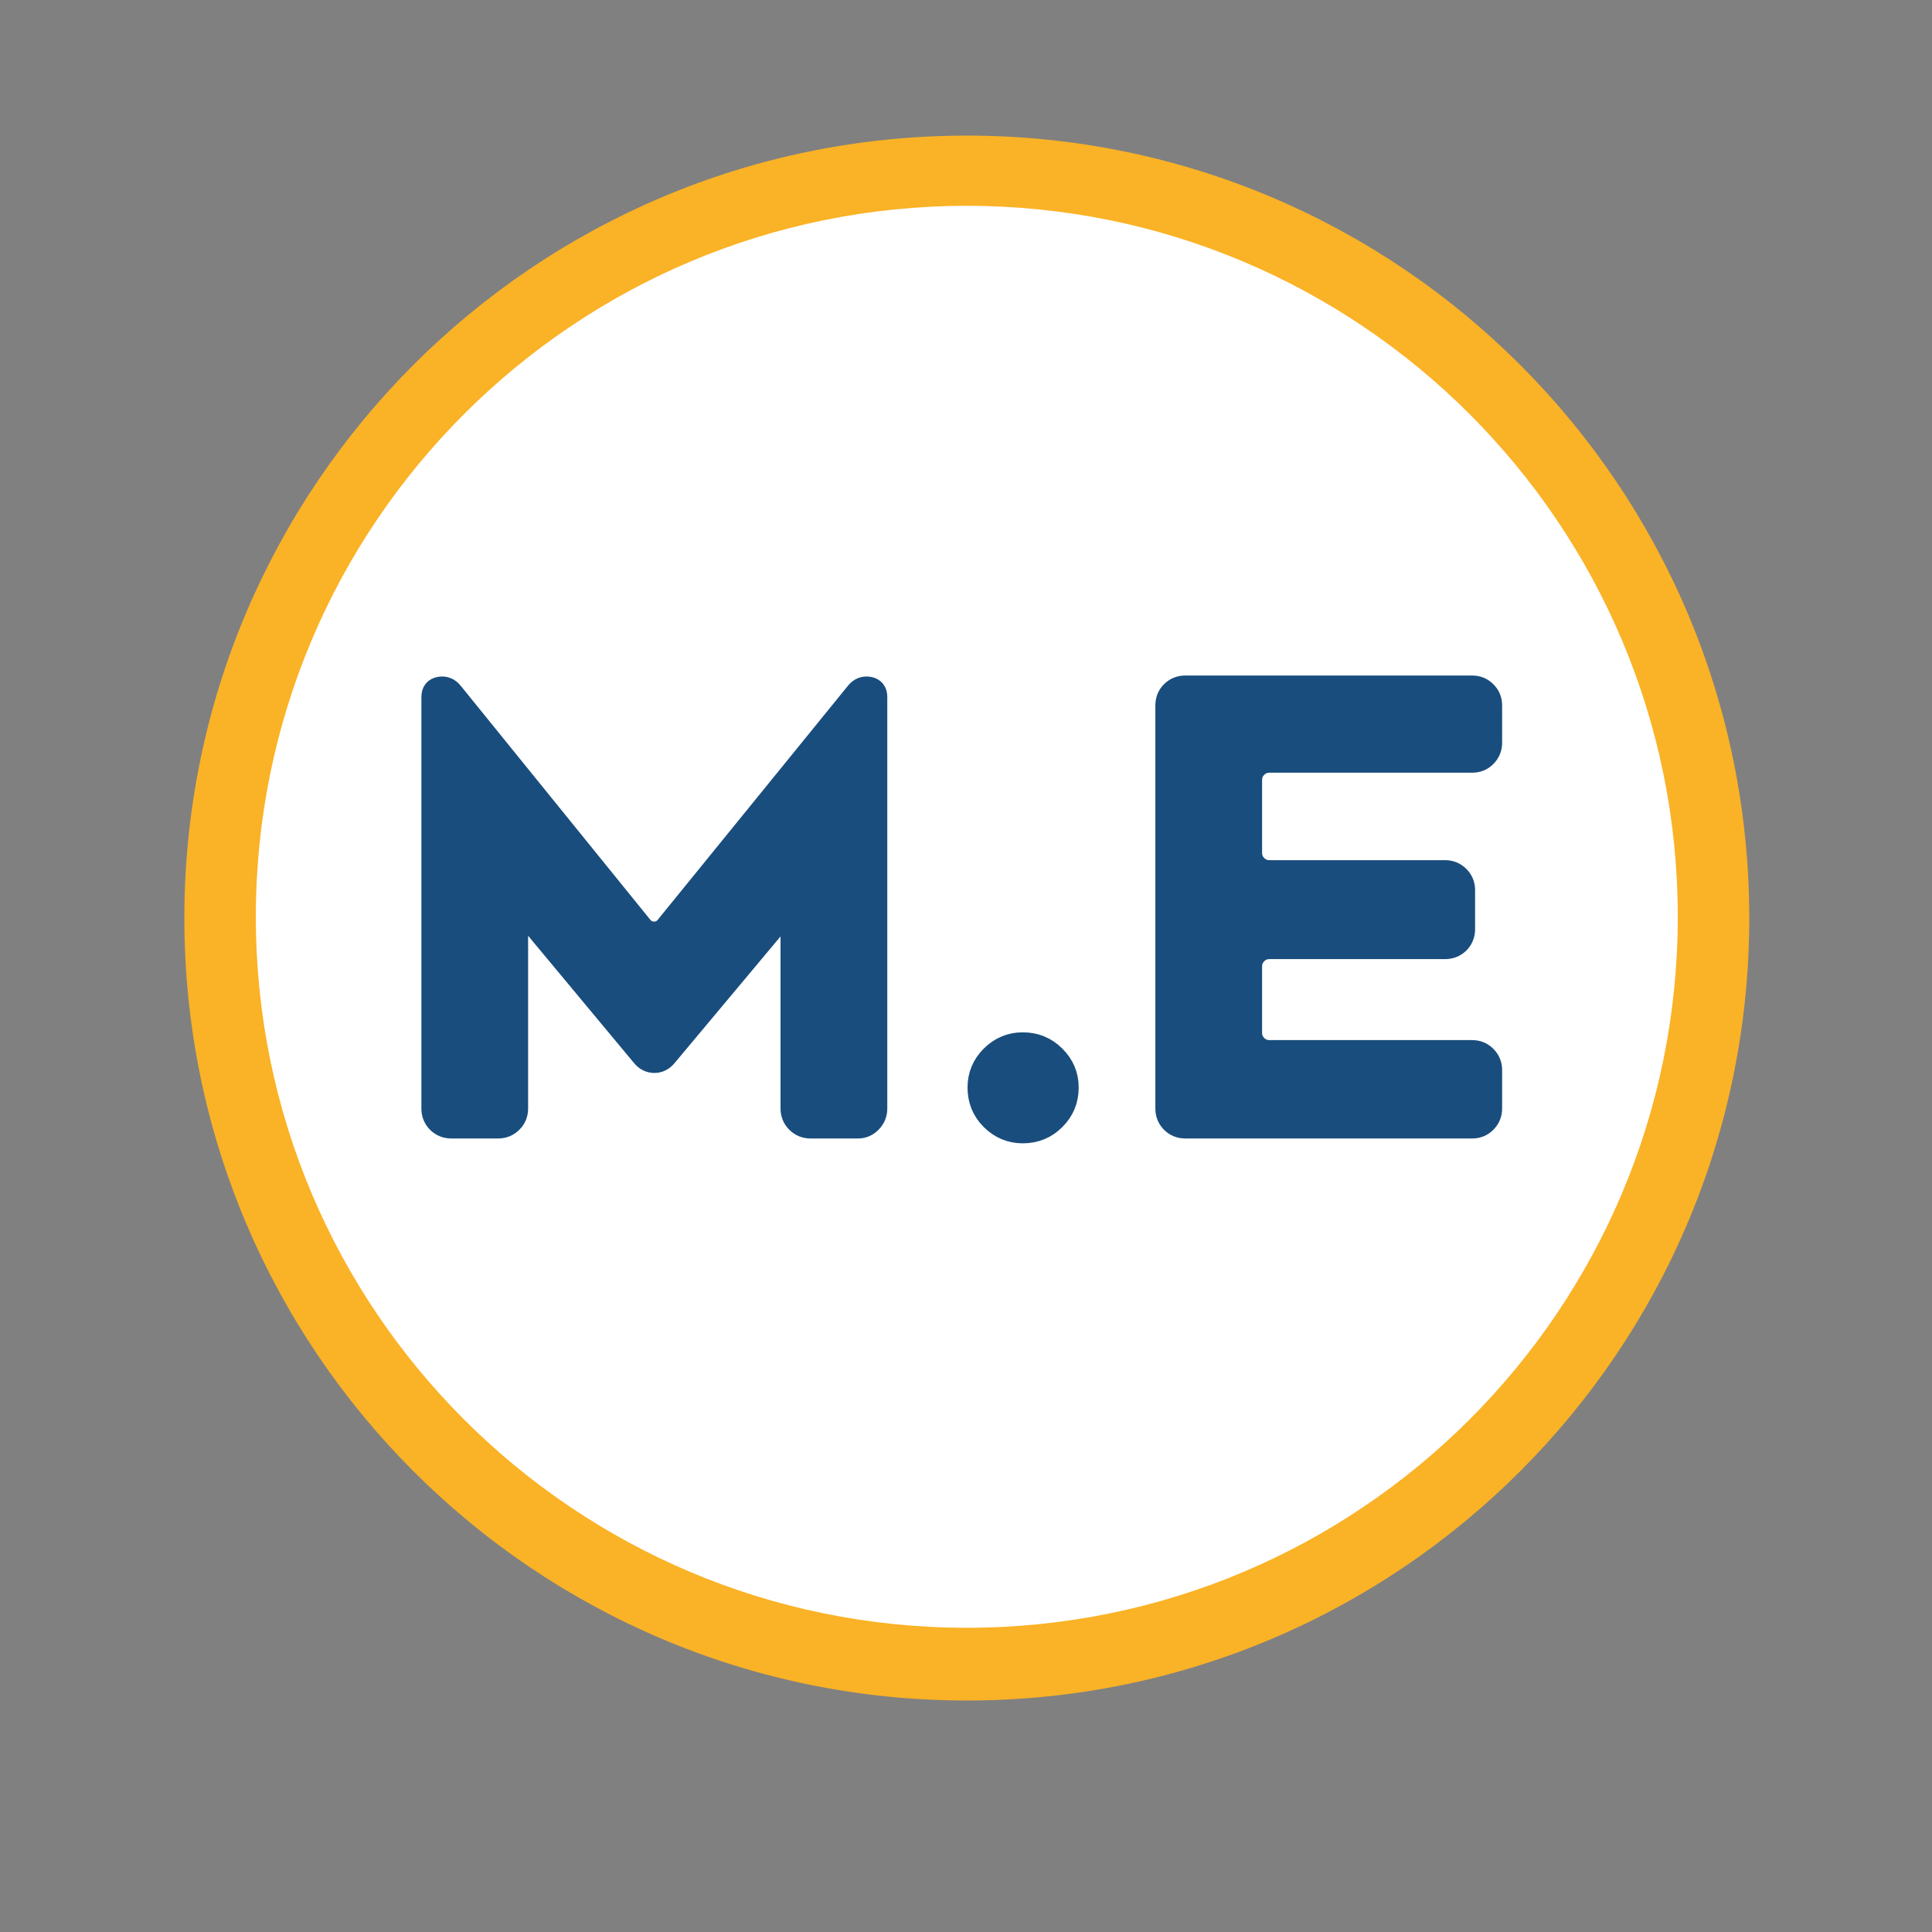 <?xml version="1.0" encoding="UTF-8"?>
<svg data-bbox="35.781 26.32 303.75 303.75" height="500" viewBox="0 0 375 375" width="500" xmlns="http://www.w3.org/2000/svg" data-type="ugc">
    <rect x="0" y="0" width="375" height="375" fill="#808080" stroke="none"/>
    <g>
        <defs>
            <clipPath id="fcfb07cd-6795-4dd5-9a63-062dda303592">
                <path d="M35.781 26.32h303.75v303.75H35.781Zm0 0"/>
            </clipPath>
            <clipPath id="af079dee-eb5b-4ae6-921c-3271296ebe74">
                <path d="M49.656 39.95h276v276h-276Zm0 0"/>
            </clipPath>
        </defs>
        <g clip-path="url(#fcfb07cd-6795-4dd5-9a63-062dda303592)">
            <path d="M187.656 26.32c-83.879 0-151.875 67.996-151.875 151.875 0 83.875 67.996 151.875 151.875 151.875 83.88 0 151.875-68 151.875-151.875 0-83.879-67.996-151.875-151.875-151.875" fill="#fab226"/>
        </g>
        <g clip-path="url(#af079dee-eb5b-4ae6-921c-3271296ebe74)">
            <path d="M187.656 39.95c-76.215 0-138 61.784-138 138 0 76.214 61.785 138 138 138s138-61.786 138-138c0-76.216-61.785-138-138-138" fill="#ffffff"/>
        </g>
        <path d="M170.034 135.287v79.875c0 1.012-.351 1.871-1.047 2.578-.699.7-1.515 1.047-2.453 1.047h-9.219c-1.023 0-1.882-.348-2.578-1.047-.699-.707-1.047-1.566-1.047-2.578v-35.969c0-1.008-.214-1.61-.64-1.797-.43-.195-.953.133-1.578.985l-22.188 26.515c-.625.774-1.386 1.157-2.281 1.157-.898 0-1.656-.383-2.281-1.157l-22.063-26.515c-.625-.781-1.172-1.094-1.64-.938-.47.156-.704.742-.704 1.75v35.969c0 1.012-.351 1.871-1.046 2.578-.7.7-1.555 1.047-2.563 1.047h-9.11c-1.023 0-1.882-.348-2.577-1.047-.7-.707-1.047-1.566-1.047-2.578v-79.875c0-1.008.46-1.594 1.39-1.75.938-.156 1.72.156 2.344.938l36.906 45.546c.625.7 1.399 1.047 2.329 1.047.937 0 1.718-.347 2.343-1.047l37.016-45.546c.625-.782 1.398-1.094 2.328-.938.938.156 1.406.742 1.406 1.75Zm0 0" fill="#194d7d"/>
        <path d="M207.176 211.084c0 2.406-.84 4.45-2.516 6.125-1.68 1.676-3.726 2.516-6.14 2.516-2.336 0-4.34-.84-6.016-2.516-1.668-1.676-2.5-3.719-2.5-6.125 0-2.344.832-4.348 2.5-6.016 1.676-1.676 3.68-2.515 6.016-2.515 2.414 0 4.46.84 6.14 2.515 1.676 1.668 2.516 3.672 2.516 6.016Zm0 0" fill="#194d7d"/>
        <path d="M242.781 151.412v14.125c0 1.012.348 1.871 1.047 2.578.707.7 1.567 1.047 2.578 1.047H280.5c1.02 0 1.88.352 2.578 1.047.696.7 1.047 1.555 1.047 2.562v7.594c0 1.012-.351 1.871-1.047 2.578-.699.7-1.558 1.047-2.578 1.047h-34.094c-1.011 0-1.87.352-2.578 1.047-.699.7-1.047 1.555-1.047 2.563v12.859c0 1.012.348 1.867 1.047 2.562.707.7 1.567 1.047 2.578 1.047h39.36c1.008 0 1.863.356 2.562 1.063.696.699 1.047 1.554 1.047 2.562v7.469c0 1.012-.351 1.871-1.047 2.578-.699.7-1.554 1.047-2.562 1.047h-55.703c-1.024 0-1.883-.348-2.578-1.047-.7-.707-1.047-1.566-1.047-2.578v-78.234c0-1.008.347-1.864 1.047-2.563.695-.707 1.554-1.062 2.578-1.062h55.703c1.008 0 1.863.355 2.562 1.062.696.7 1.047 1.555 1.047 2.563v7.234c0 1.012-.351 1.871-1.047 2.578-.699.7-1.554 1.047-2.562 1.047h-39.36c-1.011 0-1.87.352-2.578 1.047-.699.7-1.047 1.558-1.047 2.578Zm0 0" fill="#194d7d"/>
        <path stroke-width="4.38" stroke="#194d7d" d="M170.031 135.274v79.89c0 1.008-.351 1.863-1.054 2.567-.688.703-1.492 1.054-2.426 1.054h-9.238c-1.008 0-1.864-.351-2.567-1.054-.703-.704-1.054-1.559-1.054-2.567v-35.98c0-1.008-.22-1.606-.657-1.797-.418-.191-.941.144-1.566 1l-22.184 26.516c-.625.777-1.386 1.167-2.28 1.167-.891 0-1.653-.39-2.282-1.167l-22.066-26.516c-.63-.781-1.18-1.094-1.657-.941-.453.152-.683.73-.683 1.738v35.98c0 1.008-.352 1.863-1.055 2.567-.703.703-1.559 1.054-2.566 1.054h-9.094c-1.027 0-1.89-.351-2.594-1.054-.687-.704-1.027-1.559-1.027-2.567v-79.89c0-1.008.465-1.586 1.398-1.739.93-.152 1.707.16 2.336.942l36.895 45.535c.629.703 1.406 1.055 2.34 1.055.93 0 1.71-.352 2.335-1.055l37.008-45.535c.629-.781 1.41-1.094 2.34-.942.93.153 1.398.731 1.398 1.739Zm37.153 75.816c0 2.414-.848 4.457-2.54 6.129-1.671 1.672-3.714 2.508-6.128 2.508-2.32 0-4.325-.836-6.016-2.508-1.676-1.672-2.512-3.715-2.512-6.129 0-2.34.836-4.344 2.512-6.016 1.691-1.675 3.695-2.511 6.016-2.511 2.414 0 4.457.836 6.129 2.511 1.691 1.672 2.539 3.676 2.539 6.016Zm35.597-59.676v14.114c0 1.007.352 1.863 1.059 2.566.703.703 1.558 1.055 2.562 1.055h34.102c1.008 0 1.863.351 2.566 1.054.703.704 1.055 1.559 1.055 2.567v7.582c0 1.027-.352 1.89-1.055 2.594-.703.687-1.558 1.027-2.566 1.027h-34.102c-1.004 0-1.86.351-2.562 1.055-.707.703-1.059 1.558-1.059 2.566v12.86c0 1.007.352 1.863 1.059 2.566.703.703 1.558 1.054 2.562 1.054h39.348c1.027 0 1.883.352 2.566 1.055.703.703 1.055 1.559 1.055 2.566v7.47c0 1.007-.352 1.862-1.055 2.566-.683.703-1.539 1.054-2.566 1.054h-55.684c-1.027 0-1.89-.351-2.593-1.054-.684-.704-1.028-1.559-1.028-2.567V136.93c0-1.027.344-1.883 1.028-2.566.703-.704 1.566-1.055 2.593-1.055h55.684c1.027 0 1.883.351 2.566 1.055.703.683 1.055 1.539 1.055 2.566v7.242c0 1.008-.352 1.86-1.055 2.567-.683.703-1.539 1.054-2.566 1.054h-39.348c-1.004 0-1.86.352-2.562 1.055-.707.684-1.059 1.539-1.059 2.566Zm0 0" fill="none"/>
    </g>
</svg>
